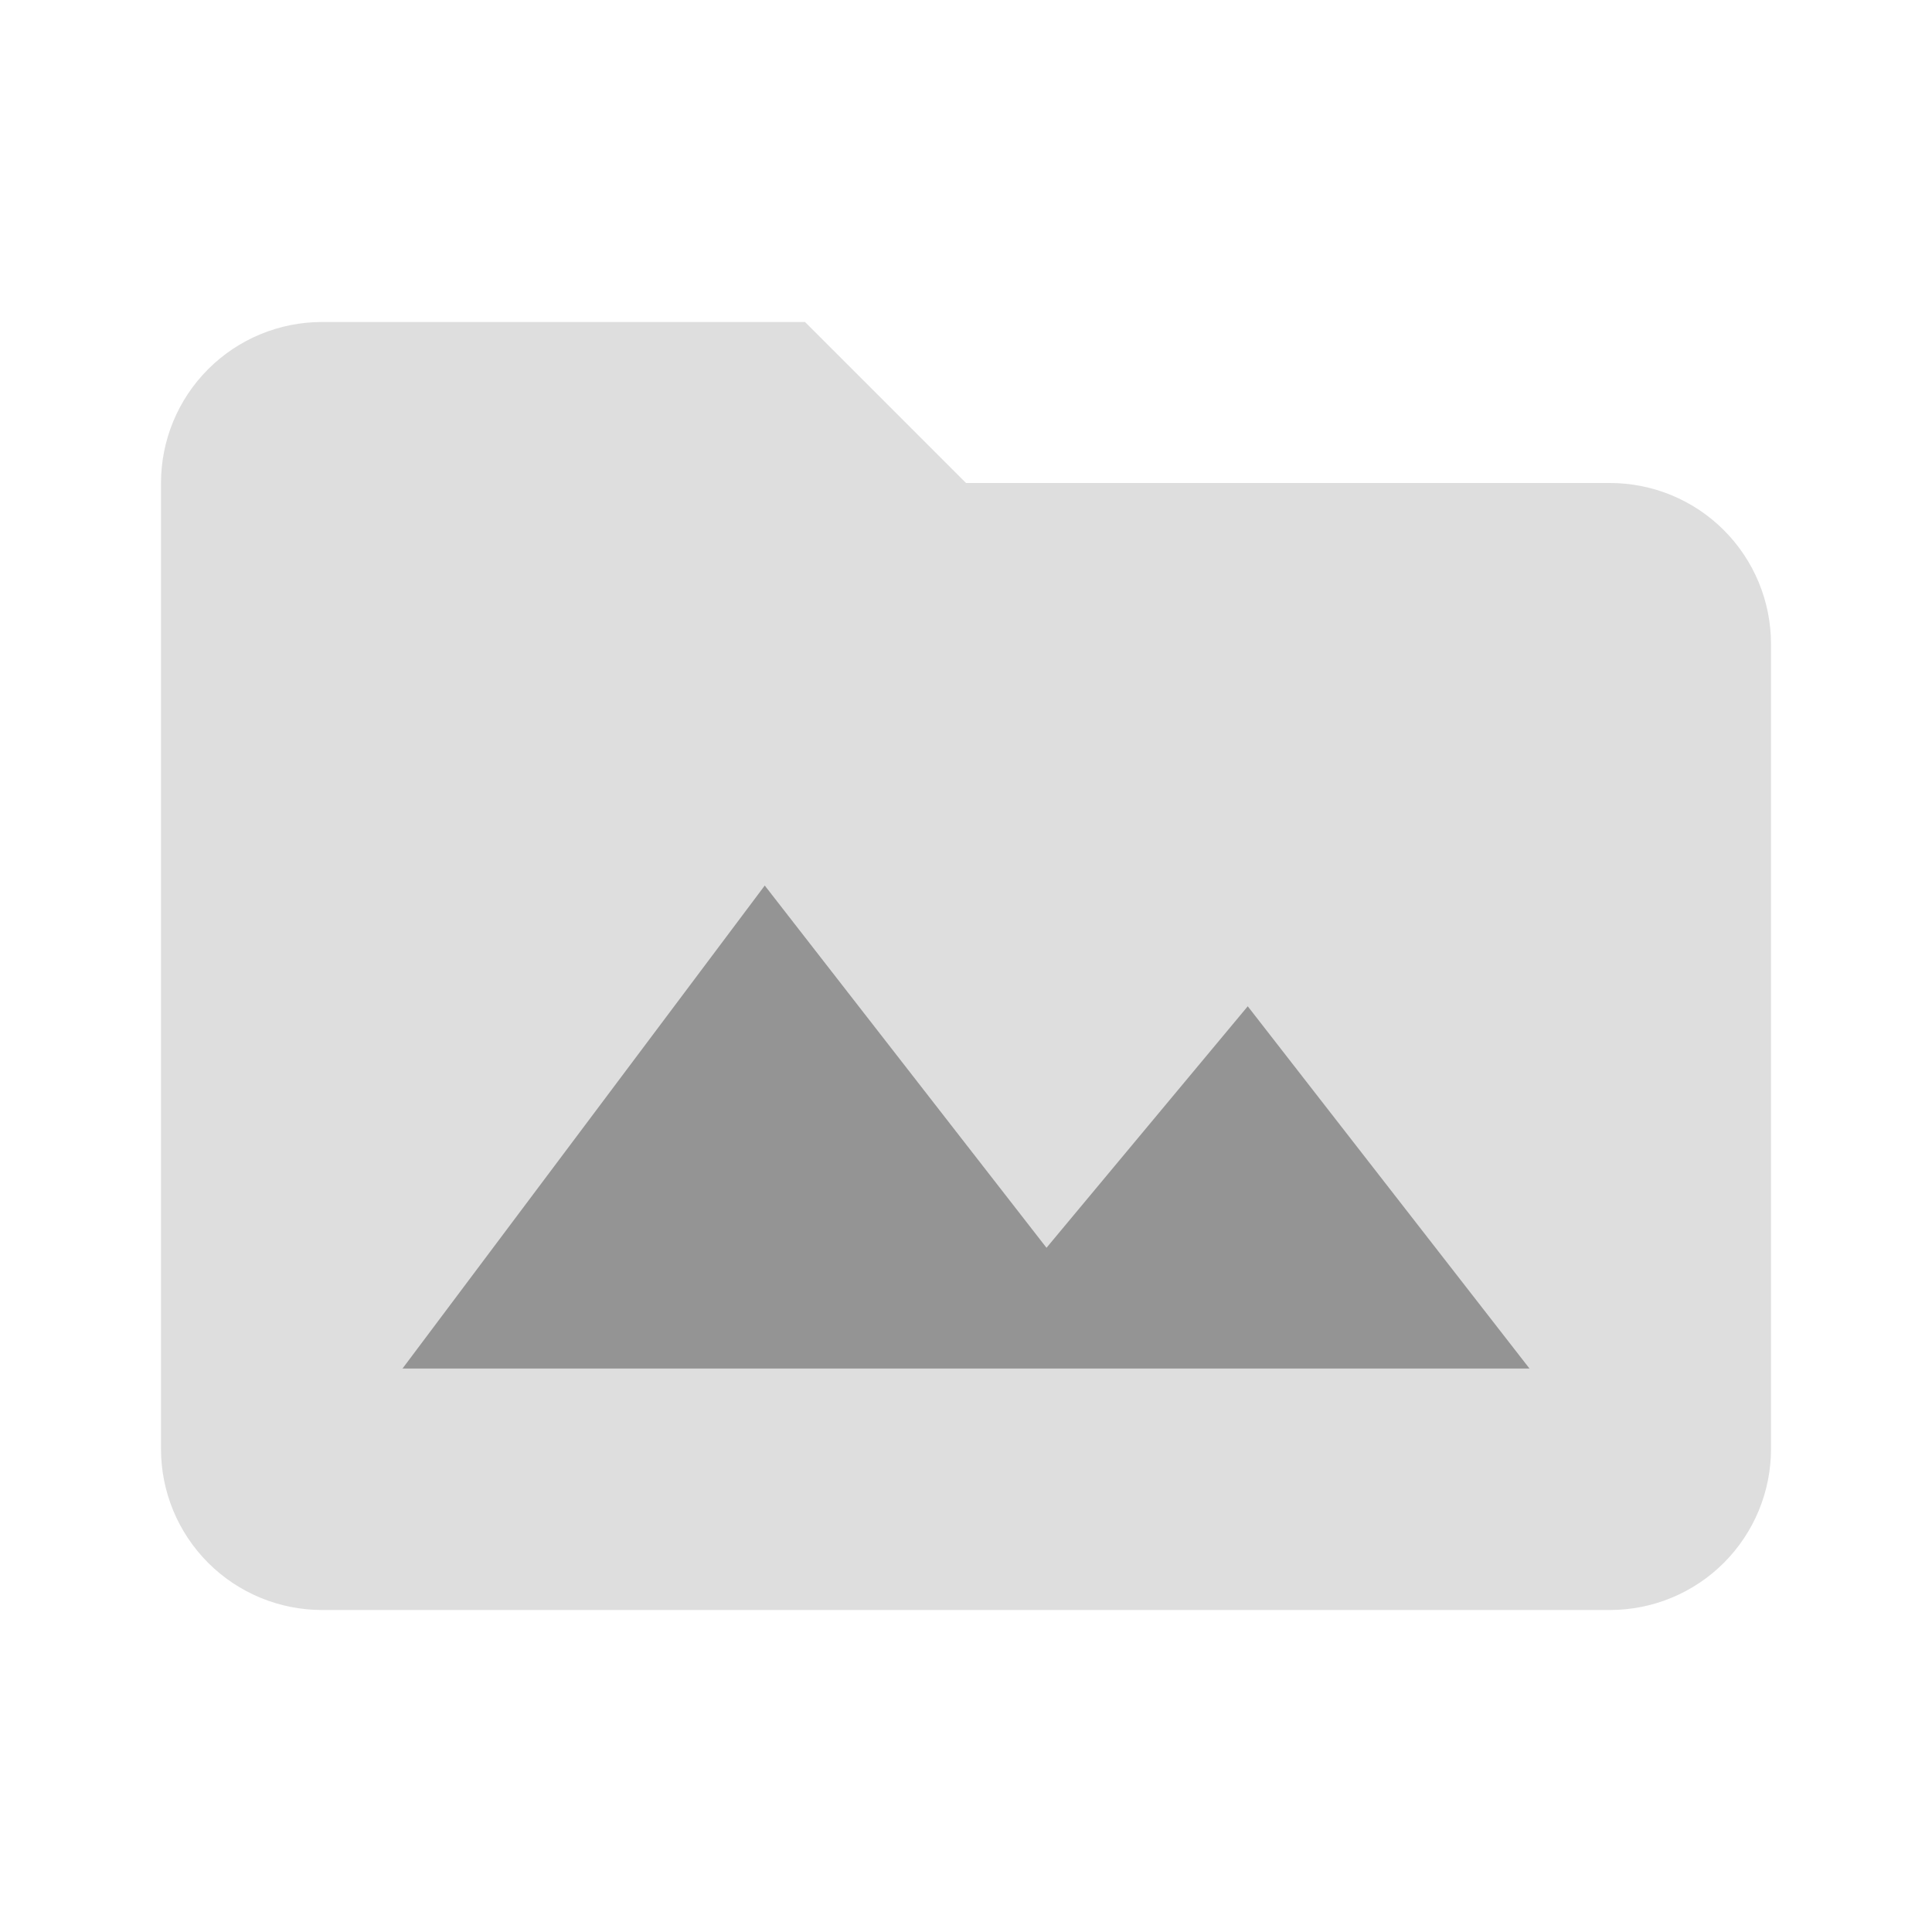 <svg width="512" height="512" viewBox="0 0 512 512" fill="none" xmlns="http://www.w3.org/2000/svg">
<path d="M106.667 362.666L202.667 234.666L277.334 330.666L330.667 266.666L405.334 362.666M426.667 128H256L213.334 85.333H85.334C74.018 85.333 63.165 89.828 55.164 97.83C47.162 105.831 42.667 116.684 42.667 128V384C42.667 395.316 47.162 406.168 55.164 414.17C63.165 422.171 74.018 426.666 85.334 426.666H426.667C437.983 426.666 448.835 422.171 456.837 414.17C464.838 406.168 469.334 395.316 469.334 384V170.666C469.334 159.35 464.838 148.498 456.837 140.496C448.835 132.495 437.983 128 426.667 128Z" fill="black" fill-opacity="0.13"/>
<path d="M106.667 362.667L202.667 234.667L277.334 330.667L330.667 266.667L405.334 362.667" fill="black" fill-opacity="0.42"/>
</svg>
